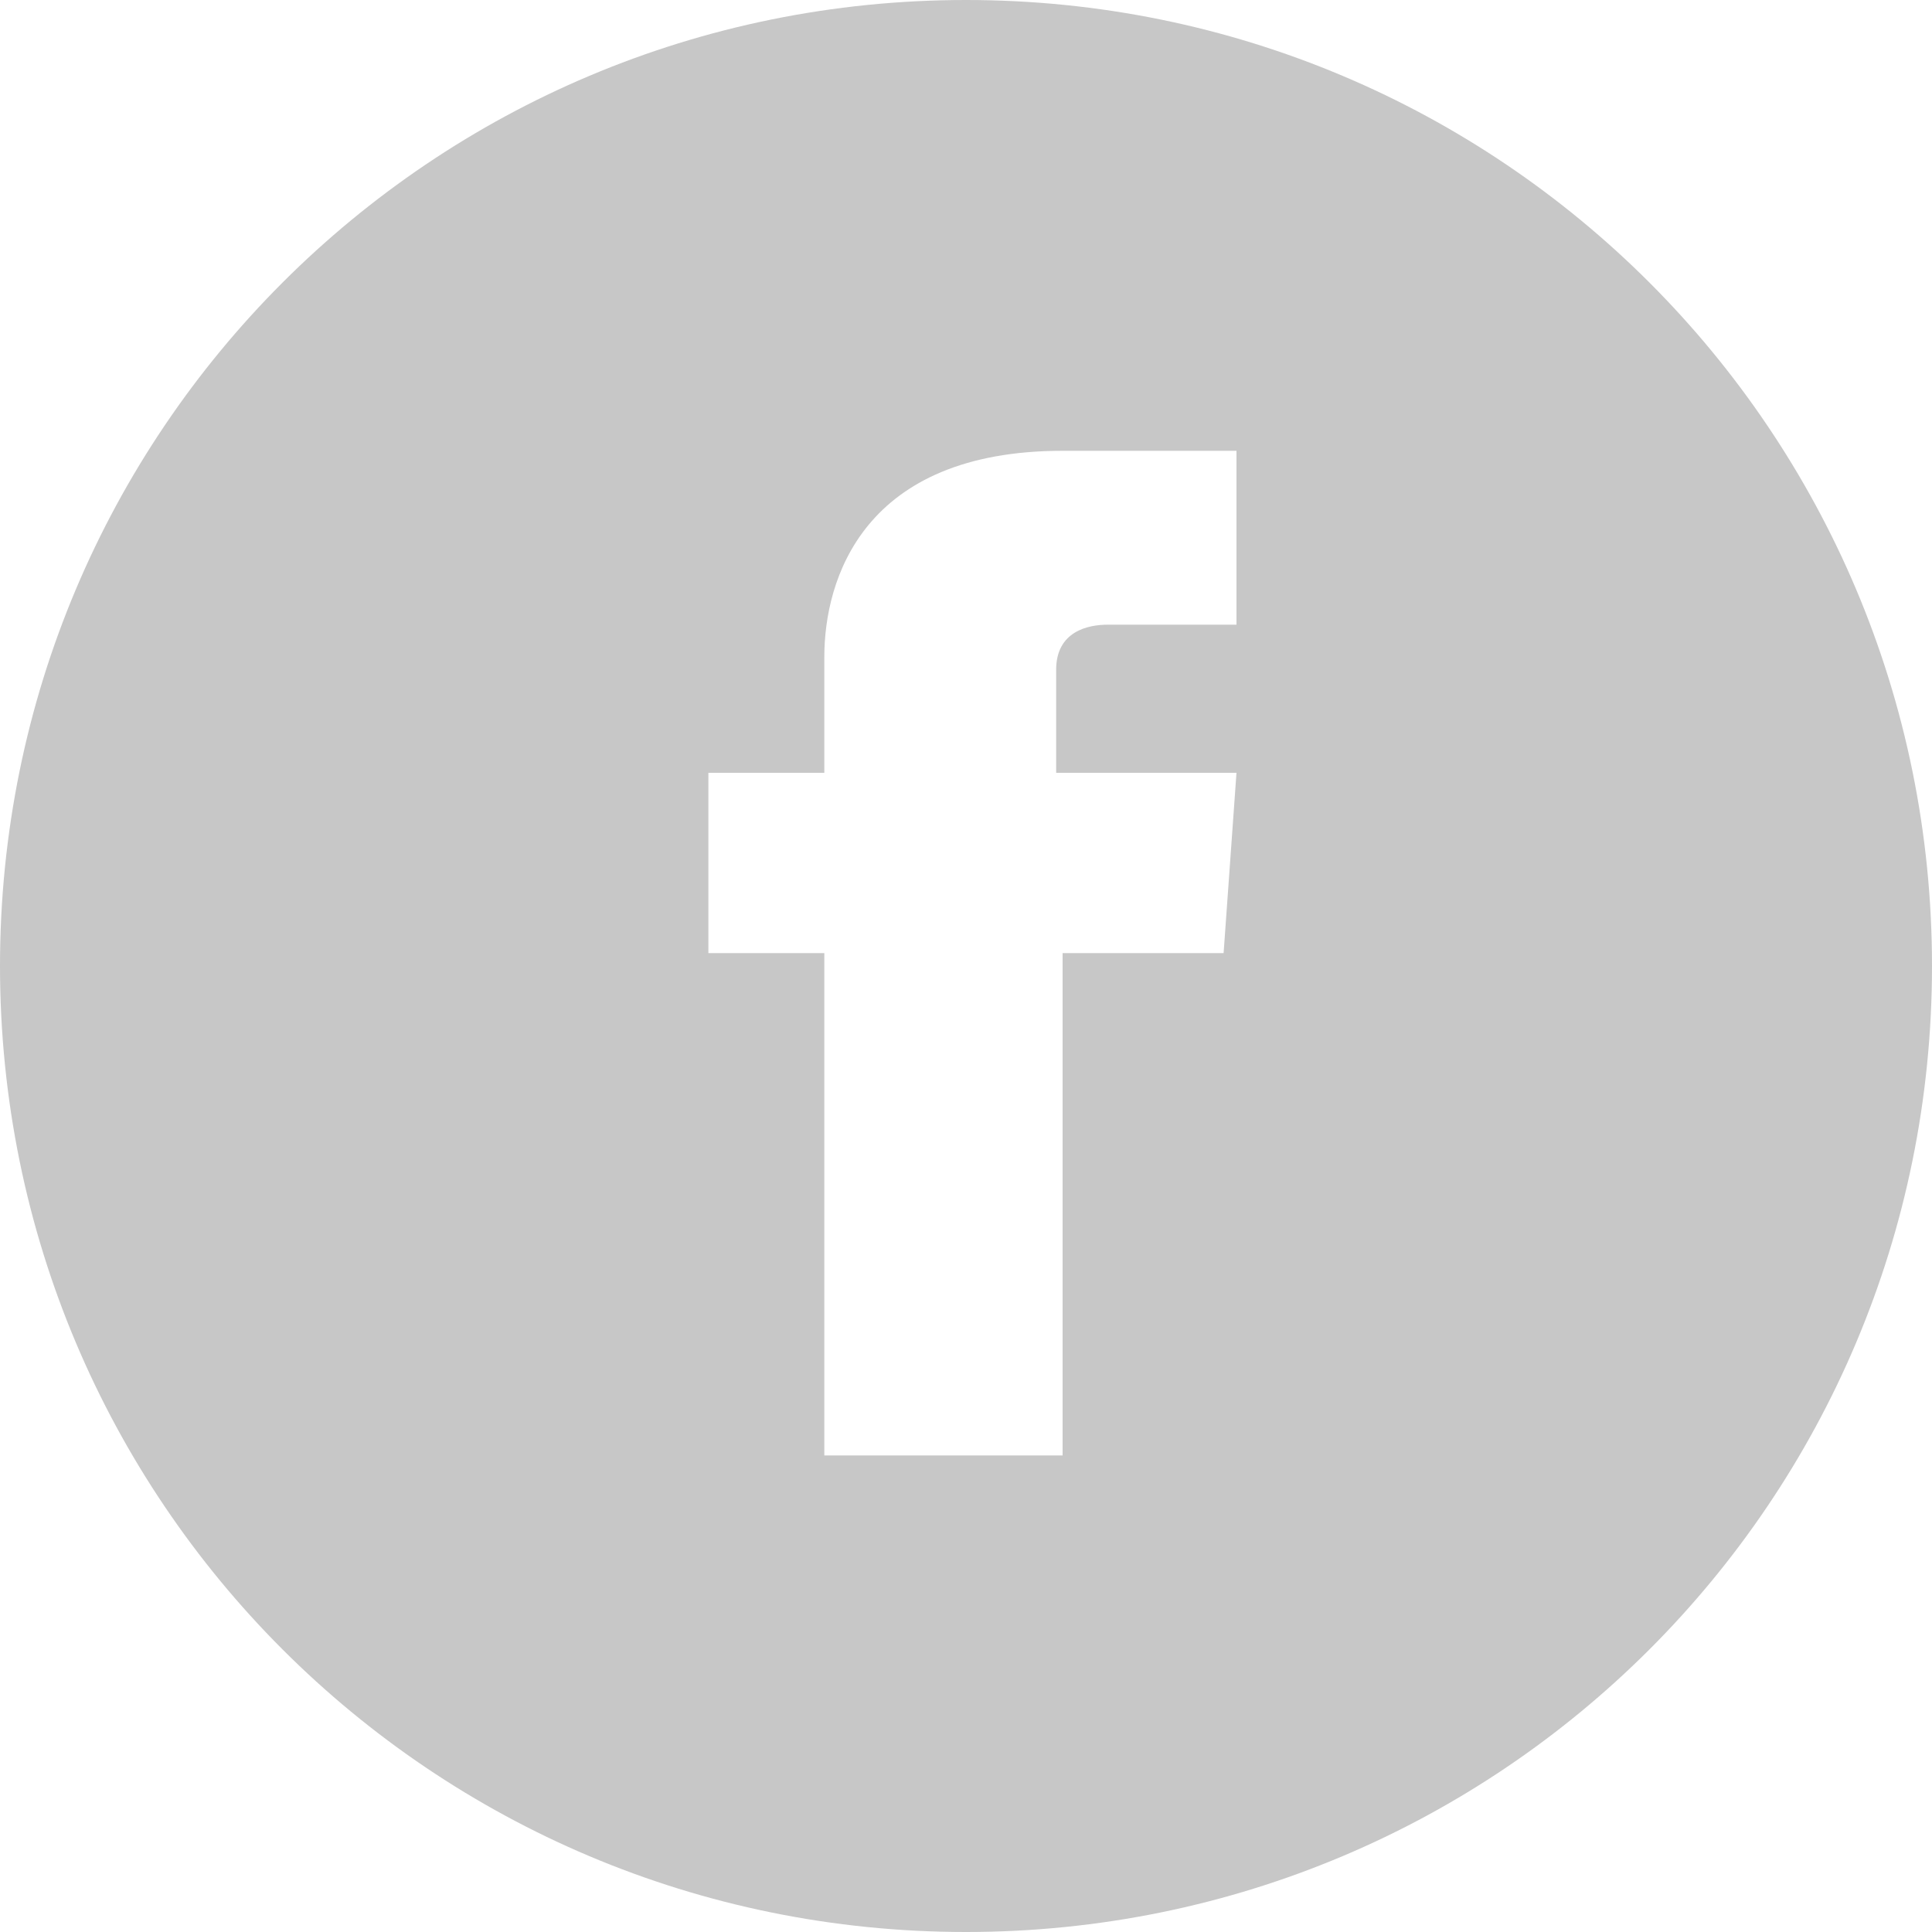 <?xml version="1.0" encoding="UTF-8"?> <svg xmlns="http://www.w3.org/2000/svg" xmlns:xlink="http://www.w3.org/1999/xlink" id="Layer_1" x="0px" y="0px" viewBox="0 0 30 30" style="enable-background:new 0 0 30 30;" xml:space="preserve"> <style type="text/css"> .st0{fill:#C7C7C7;} </style> <title>Fill 1 Copy 2</title> <desc>Created with Sketch.</desc> <g id="Symbols"> <g id="Footer" transform="translate(-990, -601)"> <g id="Group-18-Copy-2" transform="translate(990, 482)"> <g id="Group-13-Copy" transform="translate(0, 119)"> <path id="Fill-1-Copy-2" class="st0" d="M19,14.8h-2.5v7.8h-3.7v-7.8H11V12h1.8v-1.8C12.8,9,13.4,7,16.5,7h2.7v2.7h-2 c-0.3,0-0.8,0.1-0.8,0.7V12h2.8L19,14.8z M0,15c0,8.3,6.7,15,15,15s15-6.7,15-15S23.3,0,15,0S0,6.7,0,15z"></path> </g> </g> </g> </g> </svg> 
